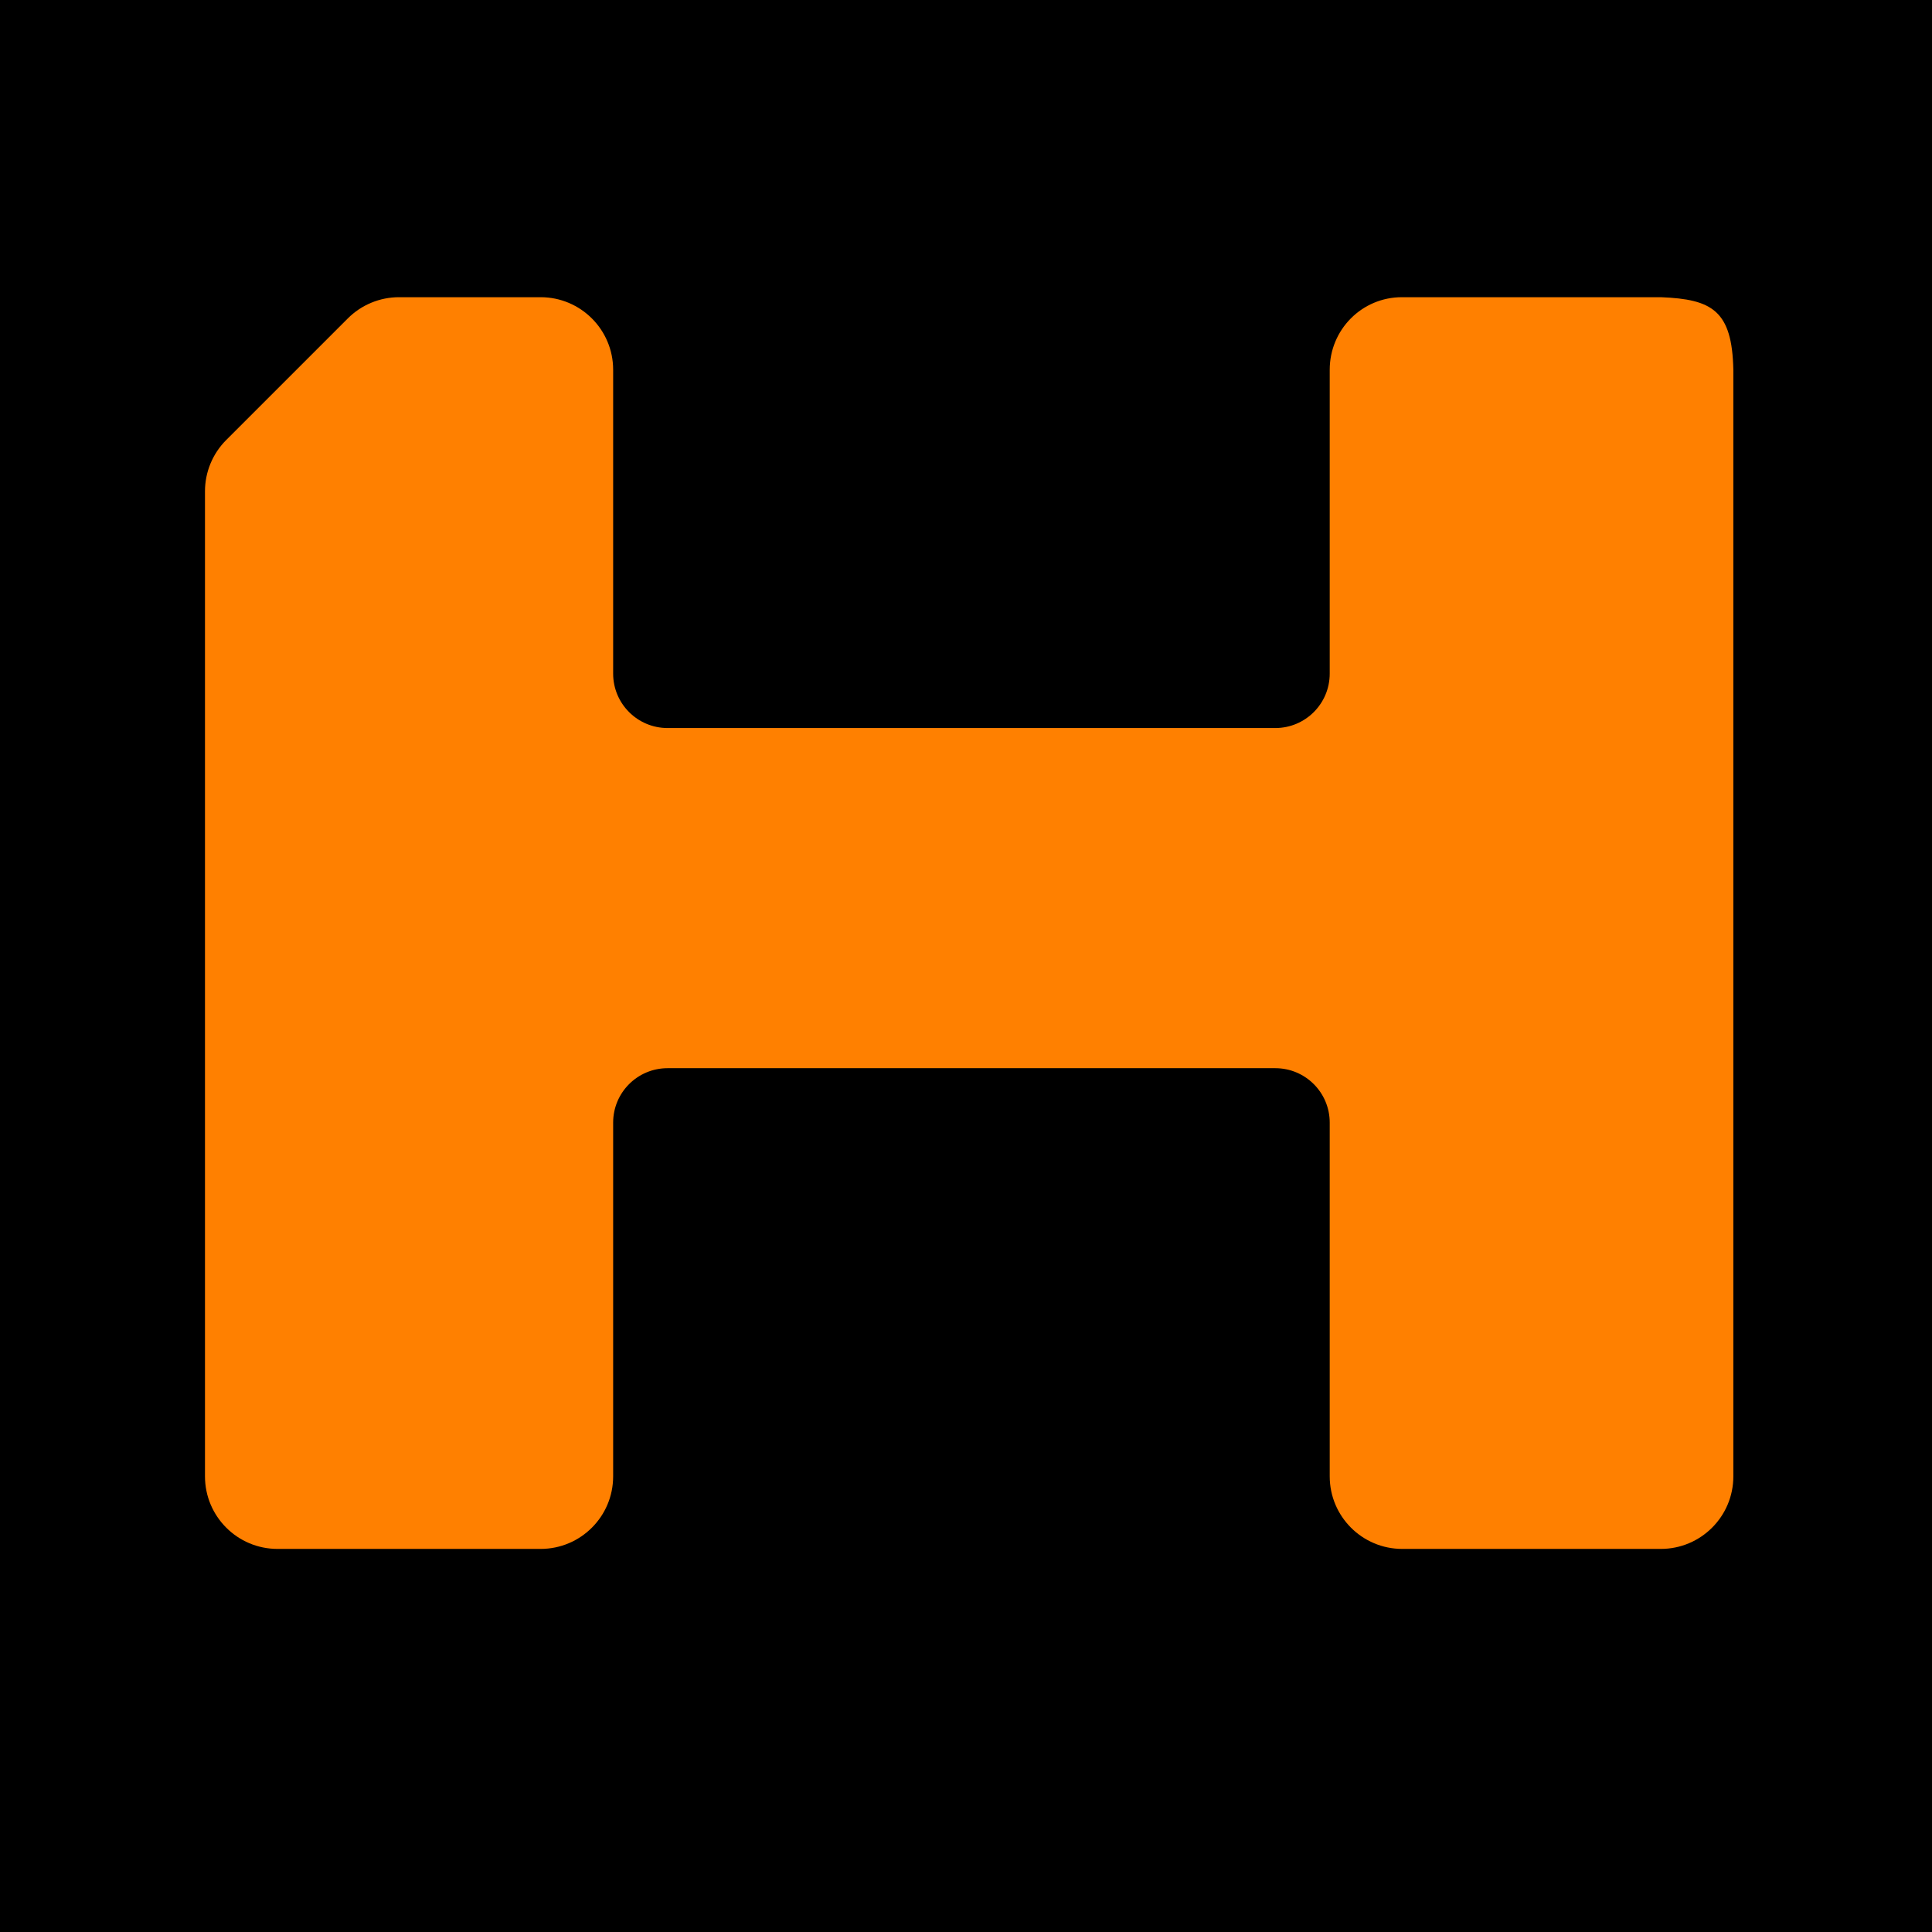 <svg width="192" height="192" viewBox="0 0 192 192" fill="none" xmlns="http://www.w3.org/2000/svg">
<rect width="192" height="192" fill="black"/>
<path d="M172.258 69.197V146.718C172.258 150.701 169.03 153.929 165.047 153.929H139.357C135.374 153.929 132.146 150.701 132.146 146.718V111.563C132.146 108.576 129.724 106.155 126.737 106.155H66.343C63.356 106.155 60.934 108.576 60.934 111.563V146.718C60.934 150.701 57.706 153.929 53.723 153.929H27.582C23.6 153.929 20.371 150.701 20.371 146.718V48.825C20.371 46.912 21.131 45.078 22.483 43.726L34.562 31.647C35.914 30.295 37.748 29.535 39.661 29.535H53.723C57.706 29.535 60.934 32.764 60.934 36.746V66.944C60.934 69.931 63.356 72.352 66.343 72.352H126.737C129.724 72.352 132.146 69.931 132.146 66.944V36.746C132.146 32.77 135.335 29.535 139.324 29.535L165.047 29.535C170.159 29.736 172.132 30.862 172.258 36.746V69.197Z" fill="#FF8000"/>
</svg>
